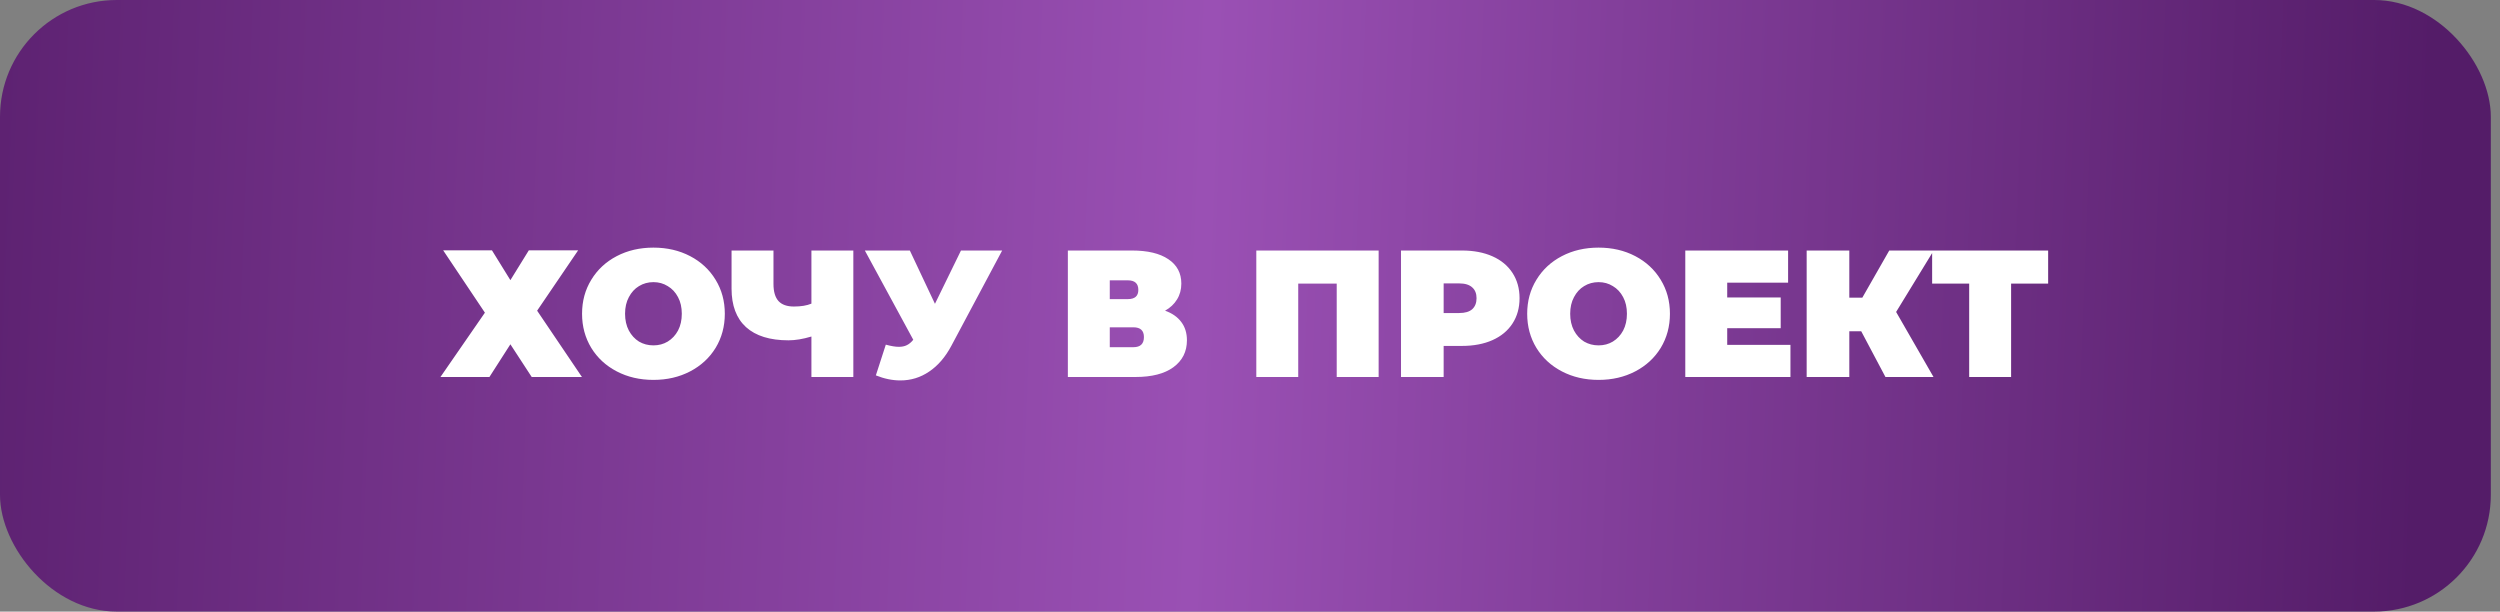 <?xml version="1.0" encoding="UTF-8"?> <svg xmlns="http://www.w3.org/2000/svg" width="233" height="57" viewBox="0 0 233 57" fill="none"><rect x="0" y="0" width="233" height="57" fill="#808080" stroke="none"/> <rect width="232.145" height="57" rx="10.882" fill="url(#paint0_linear_4_295)"></rect> <path d="M45.85 23.331L47.568 26.11L49.286 23.331H53.883L50.06 28.956L54.237 35.136H49.555L47.568 32.088L45.614 35.136H41.05L45.193 29.141L41.303 23.331H45.85ZM60.9 35.406C59.632 35.406 58.492 35.142 57.482 34.614C56.471 34.087 55.68 33.357 55.107 32.425C54.535 31.482 54.248 30.421 54.248 29.242C54.248 28.063 54.535 27.008 55.107 26.076C55.68 25.133 56.471 24.398 57.482 23.87C58.492 23.342 59.632 23.078 60.9 23.078C62.169 23.078 63.309 23.342 64.319 23.87C65.33 24.398 66.121 25.133 66.694 26.076C67.266 27.008 67.553 28.063 67.553 29.242C67.553 30.421 67.266 31.482 66.694 32.425C66.121 33.357 65.33 34.087 64.319 34.614C63.309 35.142 62.169 35.406 60.9 35.406ZM60.9 32.189C61.394 32.189 61.838 32.071 62.231 31.835C62.635 31.588 62.955 31.246 63.191 30.808C63.427 30.359 63.544 29.837 63.544 29.242C63.544 28.647 63.427 28.131 63.191 27.693C62.955 27.244 62.635 26.901 62.231 26.665C61.838 26.418 61.394 26.295 60.9 26.295C60.406 26.295 59.957 26.418 59.553 26.665C59.16 26.901 58.846 27.244 58.61 27.693C58.374 28.131 58.256 28.647 58.256 29.242C58.256 29.837 58.374 30.359 58.61 30.808C58.846 31.246 59.16 31.588 59.553 31.835C59.957 32.071 60.406 32.189 60.9 32.189ZM79.531 23.348V35.136H75.624V31.364C74.838 31.6 74.125 31.718 73.486 31.718C71.757 31.718 70.437 31.308 69.528 30.488C68.63 29.669 68.181 28.473 68.181 26.901V23.348H72.088V26.463C72.088 27.182 72.245 27.715 72.559 28.063C72.874 28.4 73.351 28.568 73.991 28.568C74.653 28.568 75.198 28.479 75.624 28.299V23.348H79.531ZM93.402 23.348L88.67 32.223C88.109 33.278 87.418 34.081 86.599 34.631C85.79 35.181 84.898 35.456 83.921 35.456C83.169 35.456 82.405 35.299 81.63 34.985L82.557 32.122C83.051 32.257 83.455 32.324 83.769 32.324C84.061 32.324 84.308 32.273 84.51 32.172C84.724 32.071 84.926 31.903 85.117 31.667L80.603 23.348H84.797L87.138 28.316L89.563 23.348H93.402ZM108.584 28.956C109.246 29.192 109.752 29.545 110.1 30.017C110.448 30.477 110.622 31.044 110.622 31.718C110.622 32.773 110.201 33.609 109.359 34.227C108.528 34.833 107.349 35.136 105.822 35.136H99.524V23.348H105.502C106.962 23.348 108.09 23.617 108.887 24.156C109.696 24.695 110.1 25.453 110.1 26.43C110.1 26.991 109.965 27.485 109.696 27.912C109.437 28.338 109.067 28.686 108.584 28.956ZM103.431 27.878H105.115C105.766 27.878 106.092 27.592 106.092 27.019C106.092 26.424 105.766 26.127 105.115 26.127H103.431V27.878ZM105.637 32.358C106.288 32.358 106.614 32.043 106.614 31.415C106.614 30.808 106.288 30.505 105.637 30.505H103.431V32.358H105.637ZM128.489 23.348V35.136H124.582V26.43H120.995V35.136H117.088V23.348H128.489ZM136.249 23.348C137.338 23.348 138.287 23.527 139.096 23.887C139.904 24.246 140.527 24.762 140.965 25.436C141.403 26.11 141.622 26.895 141.622 27.794C141.622 28.692 141.403 29.478 140.965 30.151C140.527 30.825 139.904 31.341 139.096 31.701C138.287 32.06 137.338 32.24 136.249 32.24H134.548V35.136H130.574V23.348H136.249ZM135.997 29.175C136.536 29.175 136.94 29.057 137.209 28.821C137.479 28.574 137.614 28.232 137.614 27.794C137.614 27.356 137.479 27.019 137.209 26.783C136.94 26.536 136.536 26.413 135.997 26.413H134.548V29.175H135.997ZM148.986 35.406C147.718 35.406 146.578 35.142 145.568 34.614C144.557 34.087 143.766 33.357 143.193 32.425C142.62 31.482 142.334 30.421 142.334 29.242C142.334 28.063 142.62 27.008 143.193 26.076C143.766 25.133 144.557 24.398 145.568 23.87C146.578 23.342 147.718 23.078 148.986 23.078C150.255 23.078 151.395 23.342 152.405 23.87C153.415 24.398 154.207 25.133 154.78 26.076C155.352 27.008 155.638 28.063 155.638 29.242C155.638 30.421 155.352 31.482 154.78 32.425C154.207 33.357 153.415 34.087 152.405 34.614C151.395 35.142 150.255 35.406 148.986 35.406ZM148.986 32.189C149.48 32.189 149.924 32.071 150.317 31.835C150.721 31.588 151.041 31.246 151.277 30.808C151.512 30.359 151.63 29.837 151.63 29.242C151.63 28.647 151.512 28.131 151.277 27.693C151.041 27.244 150.721 26.901 150.317 26.665C149.924 26.418 149.48 26.295 148.986 26.295C148.492 26.295 148.043 26.418 147.639 26.665C147.246 26.901 146.932 27.244 146.696 27.693C146.46 28.131 146.342 28.647 146.342 29.242C146.342 29.837 146.46 30.359 146.696 30.808C146.932 31.246 147.246 31.588 147.639 31.835C148.043 32.071 148.492 32.189 148.986 32.189ZM166.87 32.139V35.136H157.069V23.348H166.651V26.345H160.976V27.726H165.961V30.589H160.976V32.139H166.87ZM176.718 29.074L180.204 35.136H175.724L173.467 30.876H172.356V35.136H168.381V23.348H172.356V27.743H173.568L176.078 23.348H180.221L176.718 29.074ZM190.887 26.43H187.435V35.136H183.528V26.43H180.075V23.348H190.887V26.43Z" fill="white"></path> <defs> <linearGradient id="paint0_linear_4_295" x1="-5.182" y1="14.414" x2="226.138" y2="23.438" gradientUnits="userSpaceOnUse"> <stop stop-color="#5B206F"></stop> <stop offset="0.508" stop-color="#9A50B4"></stop> <stop offset="1" stop-color="#541C68"></stop> </linearGradient> </defs> </svg> 